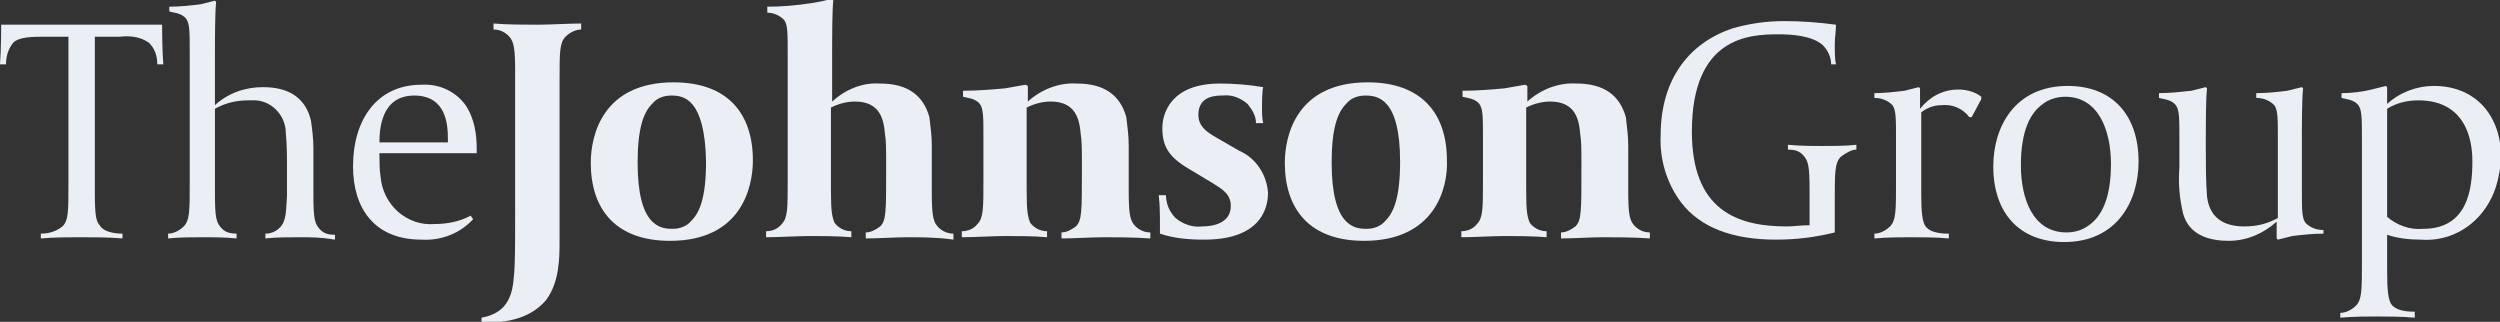 <?xml version="1.0" encoding="UTF-8"?> <!-- Generator: Adobe Illustrator 25.2.0, SVG Export Plug-In . SVG Version: 6.00 Build 0) --> <svg xmlns="http://www.w3.org/2000/svg" xmlns:xlink="http://www.w3.org/1999/xlink" version="1.1" id="Layer_1" x="0px" y="0px" viewBox="0 0 208.2 26.8" style="enable-background:new 0 0 208.2 26.8;" xml:space="preserve"><rect x="0" y="0" width="208.2" height="26.8" fill="#333333" stroke="none"/> <style type="text/css"> .st0{fill:#E9EFF5;} </style> <g id="The_Johnson_Group_Logo" transform="translate(-72 -64.543)"> <path id="Path_947" class="st0" d="M85.1,69.9c0-0.7-0.2-1.3-0.7-1.8c-0.7-0.5-1.6-0.6-2.4-0.5h-2.1v13.1c0,1.7,0.1,2.3,0.4,2.6 c0.4,0.7,1.7,0.7,1.9,0.7v0.4c-1.2-0.1-2.4-0.1-3.5-0.1c-0.9,0-2.2,0-3.3,0.1V84c0.7,0,1.3-0.2,1.8-0.6c0.5-0.5,0.5-1.2,0.5-3.6 V67.6h-1.8c-1.2,0-2.3,0-2.8,0.5c-0.4,0.5-0.6,1.1-0.6,1.8H72c0.1-1.2,0.1-3.3,0.1-3.3h13.4c0,0,0,2.1,0.1,3.3L85.1,69.9z"></path> <path id="Path_948" class="st0" d="M97,84.3c-1,0-1.9,0-2.9,0.1V84c0.5,0,0.9-0.2,1.2-0.5c0.6-0.6,0.5-1.5,0.6-2.6 c0-0.5,0-1.5,0-2.3c0-1,0-2-0.1-3c0-1.5-1.3-2.8-2.8-2.7c-0.1,0-0.2,0-0.3,0c-1,0-1.9,0.2-2.8,0.7v7c0,2.1,0.1,2.5,0.6,3 c0.3,0.3,0.7,0.4,1.2,0.4v0.4c-1.1-0.1-1.8-0.1-2.8-0.1c-1,0-1.9,0-2.9,0.1V84c0.5,0,1-0.3,1.3-0.6c0.5-0.5,0.5-1.3,0.5-3.6V68.9 c0-1.7,0-2.4-0.3-2.8c-0.4-0.5-1.1-0.5-1.4-0.6v-0.4c0.9,0,1.8-0.1,2.6-0.2c0.4-0.1,0.8-0.2,1.2-0.3l0.1,0.1c-0.1,1-0.1,3-0.1,5 v3.6c1.1-1,2.5-1.5,4-1.5c2.4,0,3.6,1.1,4,2.8c0.1,0.7,0.2,1.5,0.2,2.3v3.8c0,2.1,0.1,2.5,0.6,3c0.3,0.3,0.7,0.4,1.2,0.4v0.4 C98.7,84.3,97.9,84.3,97,84.3z"></path> <path id="Path_949" class="st0" d="M103.6,77.3v0.1c0,0.6,0,1.3,0.1,1.9c0.2,2.3,2.2,4.1,4.5,3.9c1,0,2.1-0.2,3-0.7l0.2,0.3 c-1.1,1.2-2.7,1.8-4.3,1.7c-4,0-5.7-2.7-5.7-6.1c0-3.9,2-6.8,5.7-6.8c1.5-0.1,3,0.6,3.8,1.9c0.6,1,0.8,2.2,0.8,3.4v0.4L103.6,77.3z M109.3,76.1c0-1.1-0.1-3.6-2.8-3.6c-2.8,0-2.9,2.9-2.9,3.9h5.7V76.1z"></path> <path id="Path_950" class="st0" d="M119.1,67.6c-0.5,0.5-0.5,1.3-0.5,3.6v13.4c0,1.4,0,3.4-1.1,4.9c-0.9,1.1-2.5,2-5.4,1.9l0-0.4 c2.3-0.4,2.6-2.1,2.7-3.5c0.1-0.9,0.1-2.6,0.1-5V70.4c0-1.7-0.1-2.3-0.4-2.7c-0.3-0.4-0.8-0.7-1.4-0.7v-0.5 c1.1,0.1,2.7,0.1,3.7,0.1s2.6-0.1,3.6-0.1V67C120,67,119.5,67.2,119.1,67.6z"></path> <path id="Path_951" class="st0" d="M127.8,84.6c-4.5,0-6.6-2.6-6.6-6.5c0-2.3,1-6.7,6.9-6.7c4.5,0,6.6,2.6,6.6,6.5 C134.7,80.2,133.7,84.6,127.8,84.6z M127.9,72.5c-0.6,0-1.2,0.2-1.6,0.7c-0.7,0.7-1.2,2-1.2,4.9c0,5.3,1.9,5.5,2.9,5.5 c0.6,0,1.2-0.2,1.6-0.7c0.7-0.7,1.2-2,1.2-4.9C130.7,72.7,128.9,72.5,127.9,72.5L127.9,72.5z"></path> <path id="Path_952" class="st0" d="M147.6,84.3c-1,0-2.4,0.1-3.5,0.1v-0.5c0.4,0,0.8-0.2,1.2-0.5c0.5-0.5,0.5-1.2,0.5-4.8 c0-1.7,0-2.3-0.1-2.9c-0.1-1.2-0.4-2.7-2.5-2.7c-0.7,0-1.4,0.2-2,0.5v6.9c0,1.8,0.1,2.2,0.3,2.7c0.3,0.4,0.8,0.7,1.4,0.7v0.5 c-1.1-0.1-2.6-0.1-3.5-0.1s-2.6,0.1-3.6,0.1v-0.5c0.5,0,1-0.2,1.3-0.6c0.5-0.5,0.5-1.3,0.5-3.6V69c0-1.7,0-2.4-0.3-2.8 c-0.4-0.4-0.9-0.6-1.4-0.6v-0.5c1.2,0,2.4-0.1,3.7-0.3c0.6-0.1,1.2-0.2,1.7-0.4l0.1,0.1c-0.1,1-0.1,3-0.1,5V73c1.1-1,2.5-1.6,4-1.5 c2.3,0,3.6,1,4.1,2.8c0.1,0.8,0.2,1.6,0.2,2.4v3.9c0,1.7,0.1,2.3,0.4,2.7c0.3,0.4,0.8,0.7,1.4,0.7v0.5 C150.1,84.3,148.5,84.3,147.6,84.3z"></path> <path id="Path_953" class="st0" d="M163.9,84.3c-1,0-2.4,0.1-3.5,0.1v-0.5c0.4,0,0.8-0.2,1.2-0.5c0.5-0.5,0.5-1.2,0.5-4.8 c0-1.7,0-2.3-0.1-2.9c-0.1-1.2-0.4-2.7-2.5-2.7c-0.7,0-1.4,0.2-2,0.5v6.9c0,1.8,0.1,2.2,0.3,2.7c0.3,0.4,0.8,0.7,1.4,0.7v0.5 c-1.1-0.1-2.6-0.1-3.5-0.1s-2.6,0.1-3.6,0.1v-0.5c0.5,0,1-0.2,1.3-0.6c0.5-0.5,0.5-1.3,0.5-3.6V76c0-1.7,0-2.4-0.3-2.8 c-0.4-0.5-1.1-0.5-1.4-0.6v-0.5c1.2,0,2.4-0.1,3.5-0.2c0.6-0.1,1.1-0.2,1.7-0.3l0.2,0.1V73c1.1-1,2.6-1.6,4.1-1.5 c2.3,0,3.6,1,4.1,2.8c0.1,0.8,0.2,1.6,0.2,2.4v3.8c0,1.7,0.1,2.3,0.4,2.7c0.3,0.4,0.8,0.7,1.4,0.7v0.5 C166.4,84.3,164.8,84.3,163.9,84.3z"></path> <path id="Path_954" class="st0" d="M172.3,84.5c-1.3,0-2.5-0.1-3.7-0.5v-0.7c0-0.8,0-1.7-0.1-2.5h0.6c0,0.7,0.3,1.4,0.8,1.9 c0.6,0.5,1.4,0.8,2.2,0.7c1,0,2.4-0.3,2.4-1.7c0-1-0.7-1.4-1.5-1.9l-2-1.2c-1.7-1-2.2-1.9-2.2-3.4c0-1.2,0.7-3.7,4.8-3.7 c1.2,0,2.4,0.1,3.6,0.3c-0.1,0.3-0.1,1.5-0.1,1.5c0,0.7,0,1.1,0.1,1.5h-0.6c0-0.6-0.3-1.1-0.7-1.6c-0.6-0.5-1.3-0.8-2.1-0.7 c-0.5,0-2,0-2,1.6c0,0.9,0.6,1.4,1.5,1.9l1.9,1.1c1.4,0.6,2.3,2,2.4,3.5C177.6,81.4,177.4,84.5,172.3,84.5z"></path> <path id="Path_955" class="st0" d="M185.6,84.6c-4.5,0-6.6-2.6-6.6-6.5c0-2.3,1-6.7,6.9-6.7c4.5,0,6.6,2.6,6.6,6.5 C192.6,80.2,191.5,84.6,185.6,84.6z M185.7,72.5c-0.6,0-1.2,0.2-1.6,0.7c-0.7,0.7-1.2,2-1.2,4.9c0,5.3,1.9,5.5,2.9,5.5 c0.6,0,1.2-0.2,1.6-0.7c0.7-0.7,1.2-2,1.2-4.9C188.6,72.7,186.7,72.5,185.7,72.5L185.7,72.5z"></path> <path id="Path_956" class="st0" d="M205.5,84.3c-1,0-2.4,0.1-3.5,0.1v-0.5c0.4,0,0.8-0.2,1.2-0.5c0.5-0.5,0.5-1.2,0.5-4.8 c0-1.7,0-2.3-0.1-2.9c-0.1-1.2-0.4-2.7-2.5-2.7c-0.7,0-1.4,0.2-2,0.5v6.9c0,1.8,0.1,2.2,0.3,2.7c0.3,0.4,0.8,0.7,1.4,0.7v0.5 c-1.1-0.1-2.6-0.1-3.5-0.1s-2.6,0.1-3.6,0.1v-0.5c0.5,0,1-0.2,1.3-0.6c0.5-0.5,0.5-1.3,0.5-3.6V76c0-1.7,0-2.4-0.3-2.8 c-0.4-0.5-1.1-0.5-1.4-0.6v-0.5c1.2,0,2.4-0.1,3.5-0.2c0.6-0.1,1.1-0.2,1.7-0.3l0.2,0.1V73c1.1-1,2.6-1.6,4.1-1.5 c2.3,0,3.6,1,4.1,2.8c0.1,0.8,0.2,1.6,0.2,2.4v3.8c0,1.7,0.1,2.3,0.4,2.7c0.3,0.4,0.8,0.7,1.4,0.7v0.5 C208.1,84.3,206.4,84.3,205.5,84.3z"></path> <path id="Path_957" class="st0" d="M225.3,77.6c-0.5,0.5-0.5,1.3-0.5,3.6v2.7c-1.6,0.4-3.2,0.6-4.9,0.6c-3.6,0-6.3-1-7.9-3.1 c-1.2-1.6-1.8-3.6-1.7-5.6c0-4.7,2.4-7.7,6-8.9c1.4-0.4,2.8-0.6,4.3-0.6c1.4,0,2.8,0.1,4.3,0.3c0,0.5-0.1,1.1-0.1,1.6 c0,0.7,0,1.3,0.1,1.7h-0.4c0-0.6-0.3-1.2-0.7-1.6c-0.9-0.8-2.6-0.9-3.7-0.9c-2.4,0-7.2,0.2-7.2,8.1c0,6.5,3.7,7.9,7.9,7.9 c0.6,0,1.2-0.1,1.9-0.1v-2.9c0-2.1-0.1-2.5-0.6-3c-0.3-0.3-0.7-0.4-1.2-0.4v-0.4c1.1,0.1,1.9,0.1,2.8,0.1c1,0,2,0,2.9-0.1V77 C226.2,77,225.7,77.3,225.3,77.6z"></path> <path id="Path_958" class="st0" d="M236.2,74.3H236c-0.5-0.7-1.4-1.1-2.3-1c-0.6,0-1.2,0.2-1.7,0.6v6.7c0,1.7,0.1,2.3,0.3,2.7 c0.4,0.7,1.6,0.7,2,0.7v0.4c-1.1-0.1-2.2-0.1-3.1-0.1s-2,0-3.1,0.1V84c0.5,0,1-0.3,1.3-0.6c0.5-0.5,0.5-1.3,0.5-3.6v-3.7 c0-1.7,0-2.4-0.3-2.8c-0.4-0.4-0.9-0.6-1.5-0.6v-0.4c0.8,0,1.7-0.1,2.5-0.2c0.4-0.1,0.8-0.2,1.2-0.3l0.1,0.1v1.7 c0.8-1,1.9-1.6,3.2-1.6c0.7,0,1.4,0.2,1.9,0.6v0.2L236.2,74.3z"></path> <path id="Path_959" class="st0" d="M243.9,84.7c-3.7,0-5.9-2.4-5.9-6.3c0-3.3,1.8-6.7,6.2-6.7c3.7,0,5.9,2.4,5.9,6.3 C250.1,81.3,248.3,84.7,243.9,84.7z M244,72.6c-0.7,0-1.4,0.2-2,0.7c-0.9,0.7-1.7,2.1-1.7,5c0,2.8,1,5.6,3.8,5.6 c0.7,0,1.4-0.2,2-0.7c0.9-0.7,1.7-2.1,1.7-5C247.8,75.3,246.7,72.6,244,72.6L244,72.6z"></path> <path id="Path_960" class="st0" d="M262.9,84.2c-0.4,0.1-0.8,0.2-1.2,0.3l-0.1-0.1V83c-1.1,1-2.5,1.6-4,1.6c-3,0-3.6-1.6-3.8-2.3 c-0.3-1.3-0.4-2.5-0.3-3.8v-2.4c0-1.7,0-2.4-0.3-2.8c-0.4-0.5-1.1-0.5-1.4-0.6v-0.4c0.9,0,1.8-0.1,2.7-0.2c0.4-0.1,0.8-0.2,1.2-0.3 l0.1,0.1c-0.1,0.9-0.1,3-0.1,5c0,1.3,0,2.7,0.1,4c0.2,1.7,1.3,2.5,3.1,2.5c1,0,1.9-0.2,2.8-0.7v-6.6c0-1.7,0-2.4-0.3-2.8 c-0.4-0.4-0.9-0.6-1.5-0.6v-0.4c0.9,0,1.8-0.1,2.6-0.2c0.4-0.1,0.8-0.2,1.2-0.3l0.1,0.1c-0.1,0.9-0.1,3-0.1,5v3.4 c0,1.7,0,2.4,0.3,2.8c0.4,0.4,0.9,0.6,1.5,0.6V84C264.6,84,263.7,84.1,262.9,84.2z"></path> <path id="Path_961" class="st0" d="M279.5,81c-1.1,2.3-3.4,3.7-5.9,3.5c-0.9,0-1.9-0.1-2.8-0.4v3c0,1.7,0.1,2.3,0.3,2.7 c0.4,0.7,1.6,0.7,2,0.7V91c-1.1-0.1-2.2-0.1-3.1-0.1s-2,0-3.1,0.1v-0.4c0.5,0,1-0.3,1.3-0.6c0.5-0.5,0.5-1.3,0.5-3.6V76.1 c0-1.7,0-2.4-0.3-2.8c-0.4-0.5-1.1-0.5-1.4-0.6v-0.4c0.8,0,1.7-0.1,2.5-0.3c0.4-0.1,0.8-0.2,1.2-0.3l0.1,0.1v1.4 c1.1-1,2.5-1.5,3.9-1.5c3.5,0,5.6,2.5,5.6,6C280.2,78.8,280,80,279.5,81z M273.4,72.9c-0.9,0-1.8,0.2-2.6,0.7v9 c0.8,0.7,1.9,1.1,3,1c3.7,0,4.1-3.3,4.1-5.6C277.9,77,277.8,72.9,273.4,72.9L273.4,72.9z"></path> </g> </svg> 